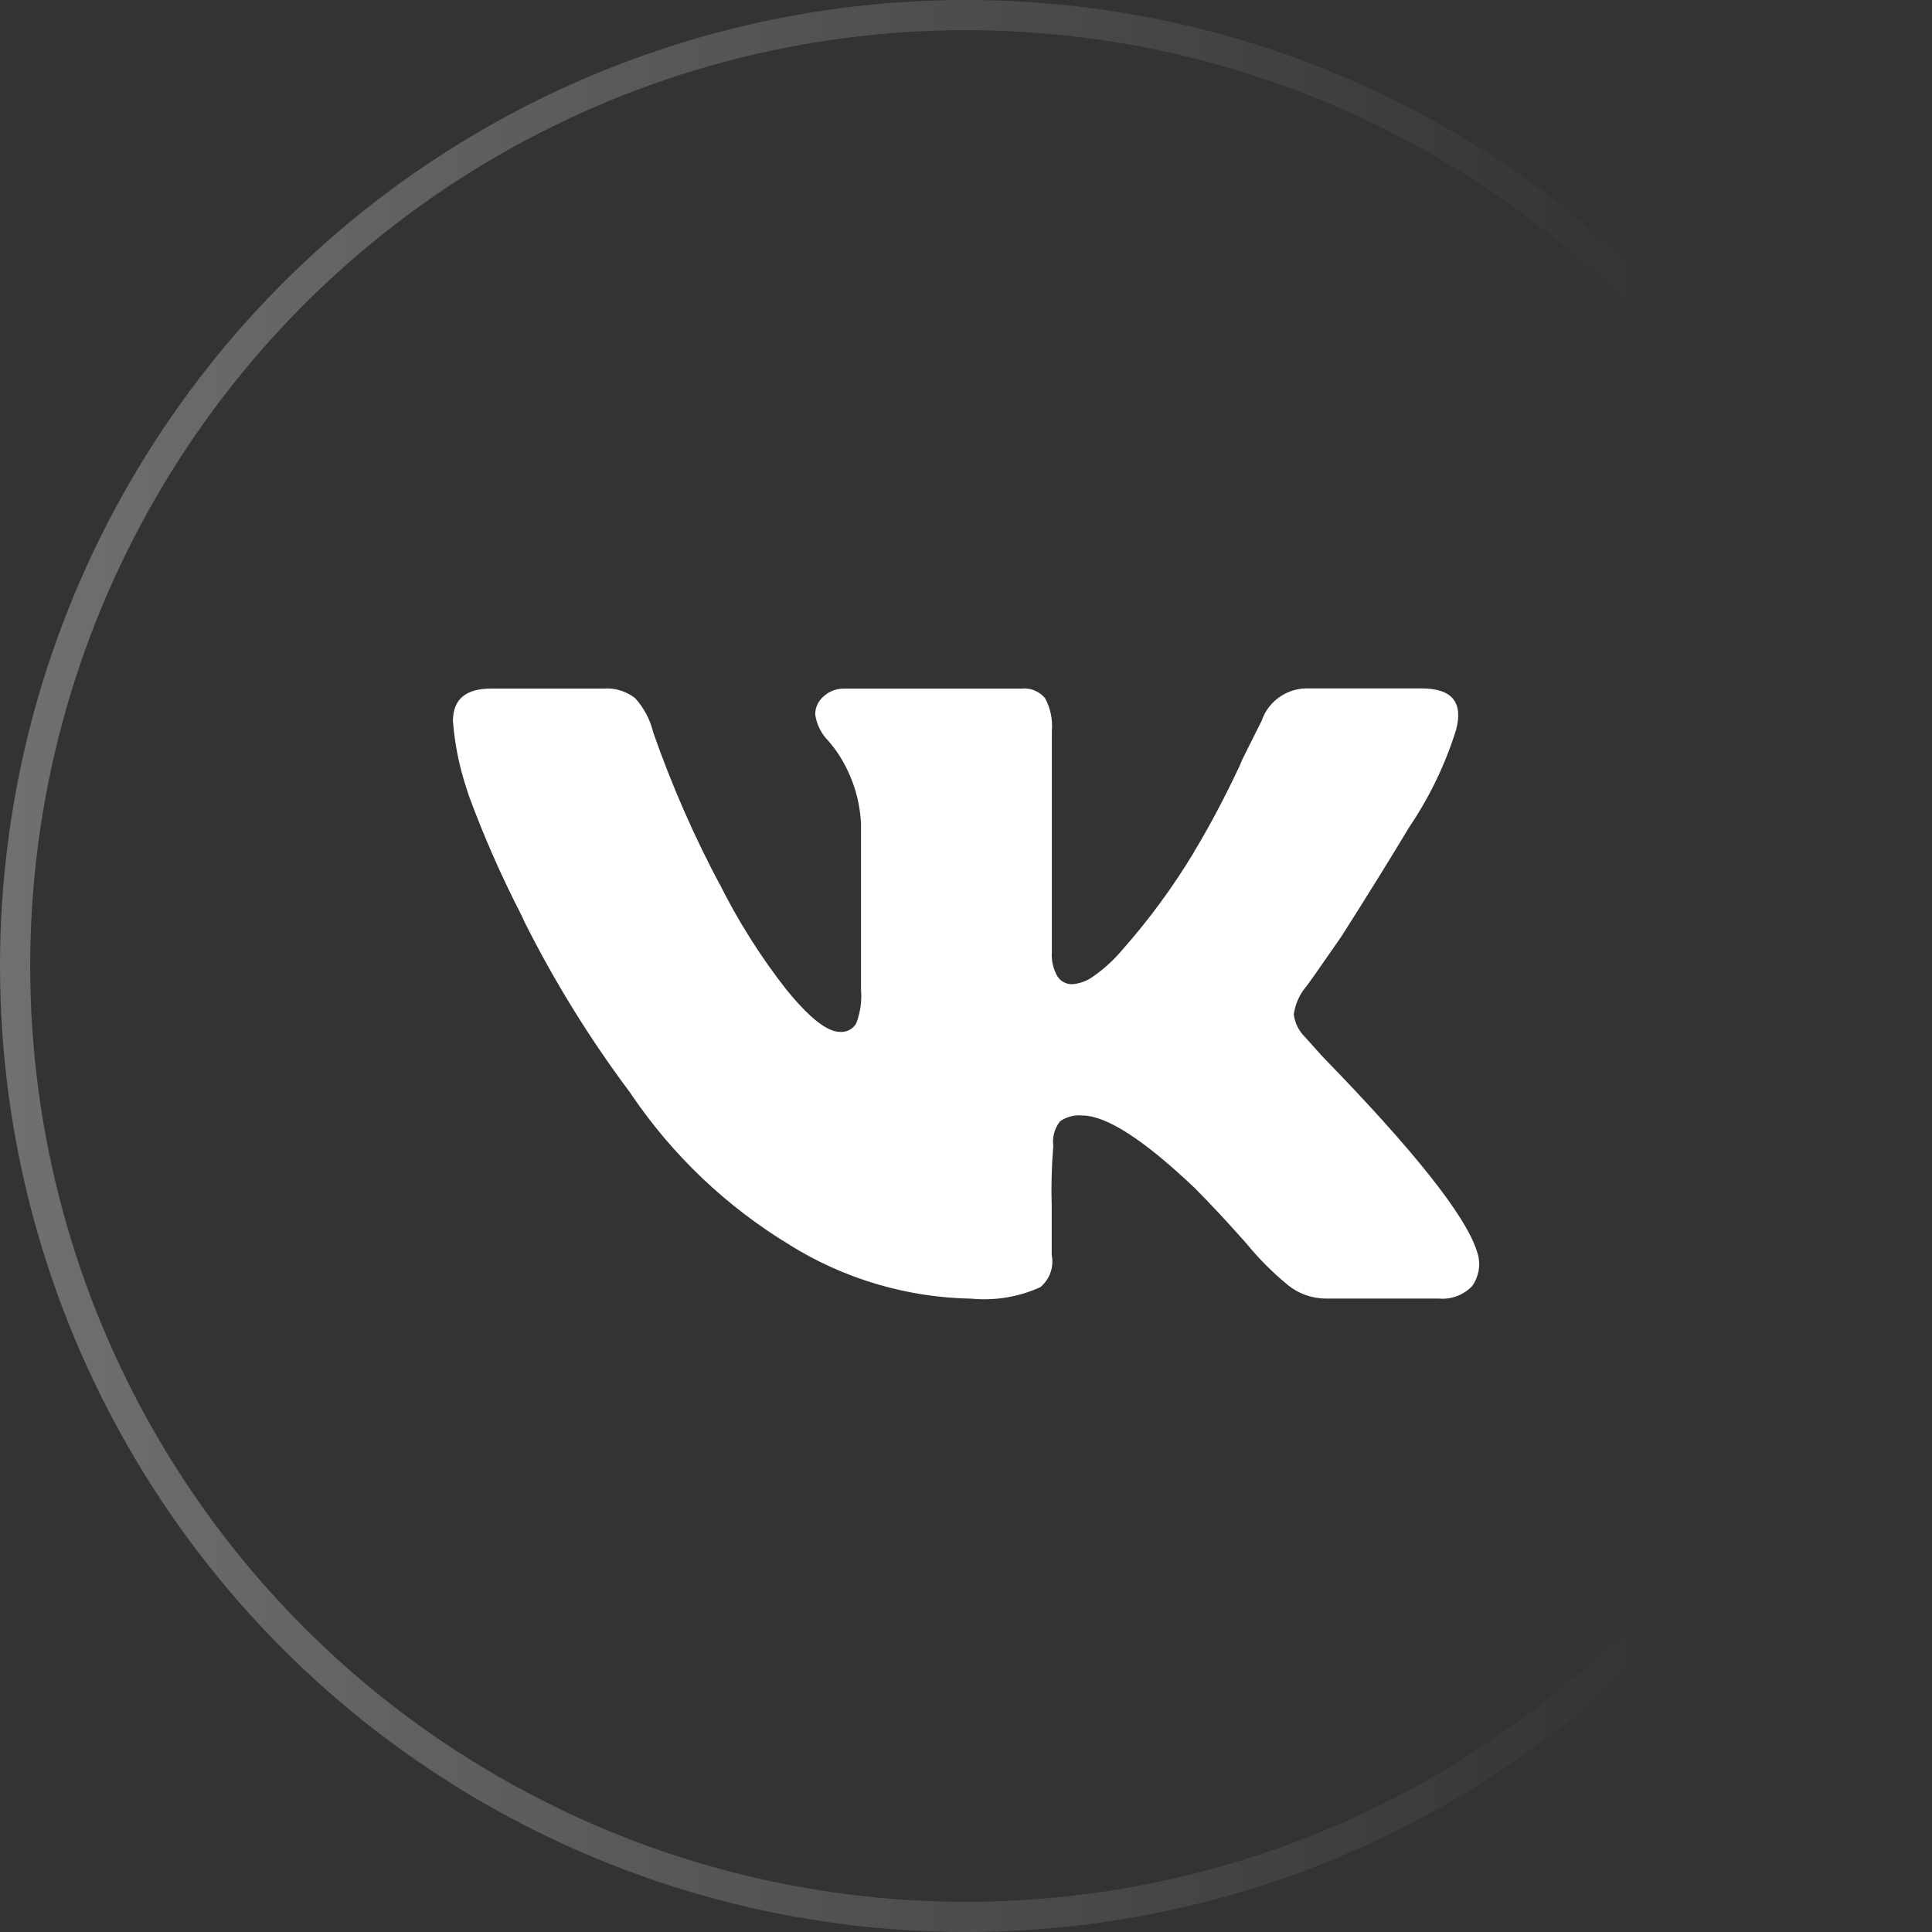 <?xml version="1.0" encoding="UTF-8"?> <svg xmlns="http://www.w3.org/2000/svg" width="64" height="64" viewBox="0 0 64 64" fill="none"><rect x="0" y="0" width="64" height="64" fill="#333333" stroke="none"/> <circle opacity="0.3" cx="32" cy="32" r="31.5" stroke="url(#paint0_linear_494_13)"></circle> <path d="M48.229 24.194C47.873 25.331 47.353 26.409 46.685 27.395L46.712 27.352C46.077 28.41 45.319 29.632 44.438 31.018C43.682 32.113 43.282 32.68 43.238 32.718C43.036 32.971 42.906 33.274 42.86 33.594L42.858 33.604C42.895 33.892 43.029 34.16 43.238 34.362L43.805 34.994C46.836 38.109 48.542 40.257 48.92 41.437C48.992 41.63 49.015 41.839 48.988 42.044C48.96 42.248 48.882 42.443 48.762 42.611L48.764 42.607C48.622 42.754 48.448 42.867 48.256 42.938C48.063 43.009 47.858 43.036 47.654 43.016H47.66H43.925C43.448 43.016 43.009 42.849 42.664 42.571L42.669 42.574C42.177 42.171 41.726 41.721 41.321 41.231L41.309 41.214C40.656 40.477 40.077 39.856 39.572 39.351C37.889 37.751 36.647 36.952 35.846 36.952C35.587 36.928 35.329 36.996 35.115 37.143L35.119 37.14C35.027 37.255 34.96 37.388 34.921 37.53C34.882 37.672 34.872 37.821 34.892 37.967V37.962C34.837 38.623 34.819 39.286 34.839 39.949V39.925V41.567C34.879 41.763 34.865 41.967 34.799 42.155C34.732 42.344 34.616 42.511 34.462 42.639L34.46 42.641C33.743 42.965 32.953 43.095 32.17 43.019L32.188 43.02C30.044 42.984 27.95 42.363 26.132 41.224L26.181 41.252C24.085 39.989 22.289 38.285 20.916 36.259L20.877 36.199C19.545 34.422 18.373 32.529 17.377 30.544L17.278 30.326C16.614 29.04 16.03 27.714 15.531 26.356L15.446 26.094C15.214 25.389 15.067 24.659 15.007 23.92L15.004 23.884C15.004 23.168 15.425 22.81 16.268 22.81H19.993C20.37 22.781 20.744 22.895 21.04 23.129L21.038 23.126C21.321 23.436 21.53 23.818 21.634 24.243L21.638 24.26C22.254 26.022 23.005 27.735 23.886 29.381L23.791 29.187C24.428 30.48 25.199 31.703 26.091 32.836L26.058 32.792C26.814 33.72 27.403 34.183 27.826 34.183L27.872 34.185C27.971 34.185 28.069 34.159 28.155 34.109C28.242 34.059 28.313 33.988 28.363 33.901L28.364 33.899C28.5 33.544 28.554 33.162 28.522 32.784V32.792V27.297C28.495 26.674 28.341 26.063 28.068 25.502L28.08 25.529C27.915 25.172 27.7 24.841 27.442 24.544L27.447 24.55C27.209 24.313 27.054 24.005 27.006 23.673L27.005 23.665C27.005 23.424 27.115 23.207 27.288 23.065L27.289 23.064C27.467 22.901 27.7 22.811 27.941 22.812H33.826C33.974 22.794 34.123 22.814 34.261 22.869C34.4 22.924 34.522 23.012 34.618 23.126L34.619 23.128C34.798 23.458 34.876 23.834 34.844 24.209V24.201V31.53C34.822 31.819 34.889 32.108 35.037 32.357L35.034 32.352C35.086 32.429 35.156 32.493 35.239 32.537C35.321 32.581 35.413 32.604 35.506 32.604H35.507C35.746 32.588 35.977 32.509 36.175 32.374L36.17 32.377C36.556 32.112 36.887 31.81 37.175 31.469L37.18 31.462C38.056 30.472 38.84 29.405 39.525 28.274L39.58 28.175C40.068 27.368 40.595 26.373 41.072 25.352L41.16 25.144L41.792 23.88C41.903 23.553 42.117 23.271 42.403 23.078C42.688 22.884 43.029 22.788 43.374 22.805H43.37H47.097C48.104 22.805 48.482 23.268 48.23 24.194H48.229Z" fill="white"></path> <defs> <linearGradient id="paint0_linear_494_13" x1="0" y1="32" x2="64" y2="32" gradientUnits="userSpaceOnUse"> <stop stop-color="white"></stop> <stop offset="0.861" stop-color="white" stop-opacity="0"></stop> </linearGradient> </defs> </svg> 